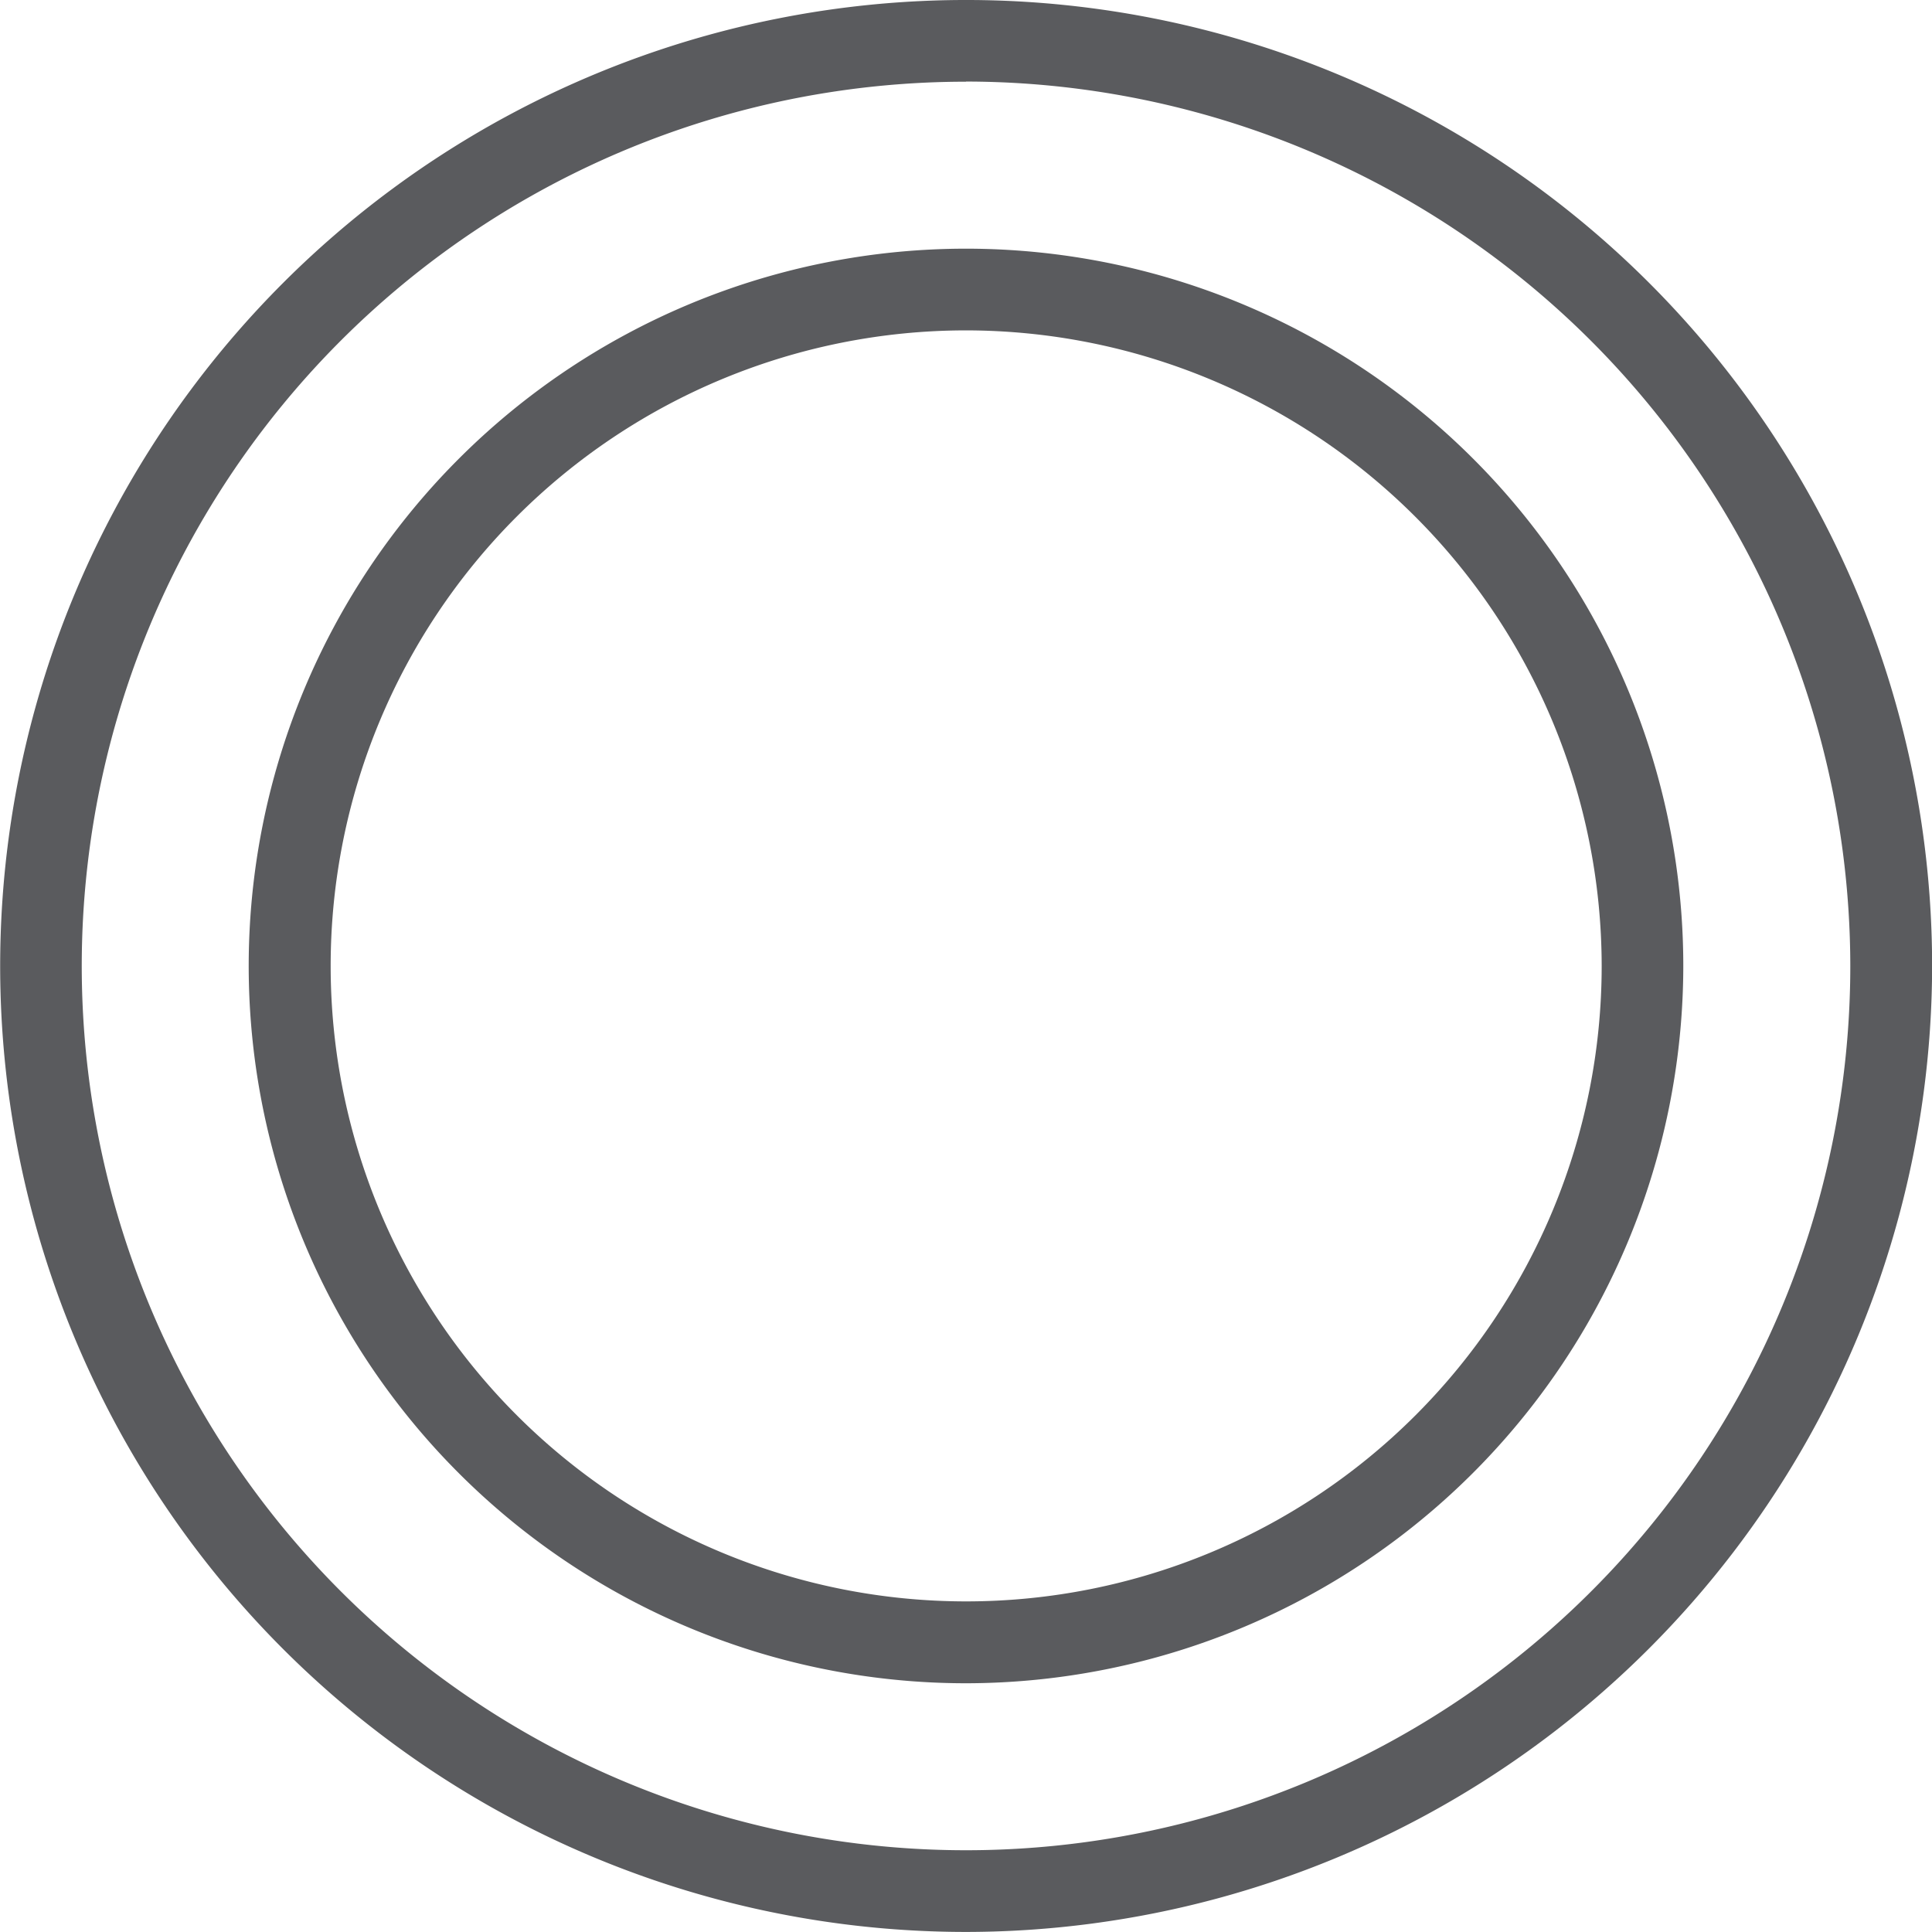 <svg id="Group_426" data-name="Group 426" xmlns="http://www.w3.org/2000/svg" width="67.49" height="67.488" viewBox="0 0 67.49 67.488">
  <g id="Group_19" data-name="Group 19">
    <path id="Path_28" data-name="Path 28" d="M467.55,251.139A33.744,33.744,0,1,1,501.3,217.4,33.783,33.783,0,0,1,467.55,251.139Zm0-64.634a30.89,30.89,0,1,0,30.892,30.89A30.924,30.924,0,0,0,467.55,186.5Z" transform="translate(-433.806 -183.651)" fill="#5a5b5e"/>
  </g>
  <g id="Group_20" data-name="Group 20" transform="translate(8.689 8.687)">
    <path id="Path_29" data-name="Path 29" d="M463.815,238.718a25.057,25.057,0,1,1,25.058-25.057A25.084,25.084,0,0,1,463.815,238.718Zm0-47.26a22.2,22.2,0,1,0,22.207,22.2A22.227,22.227,0,0,0,463.815,191.458Z" transform="translate(-438.76 -188.604)" fill="#5a5b5e"/>
  </g>
</svg>
